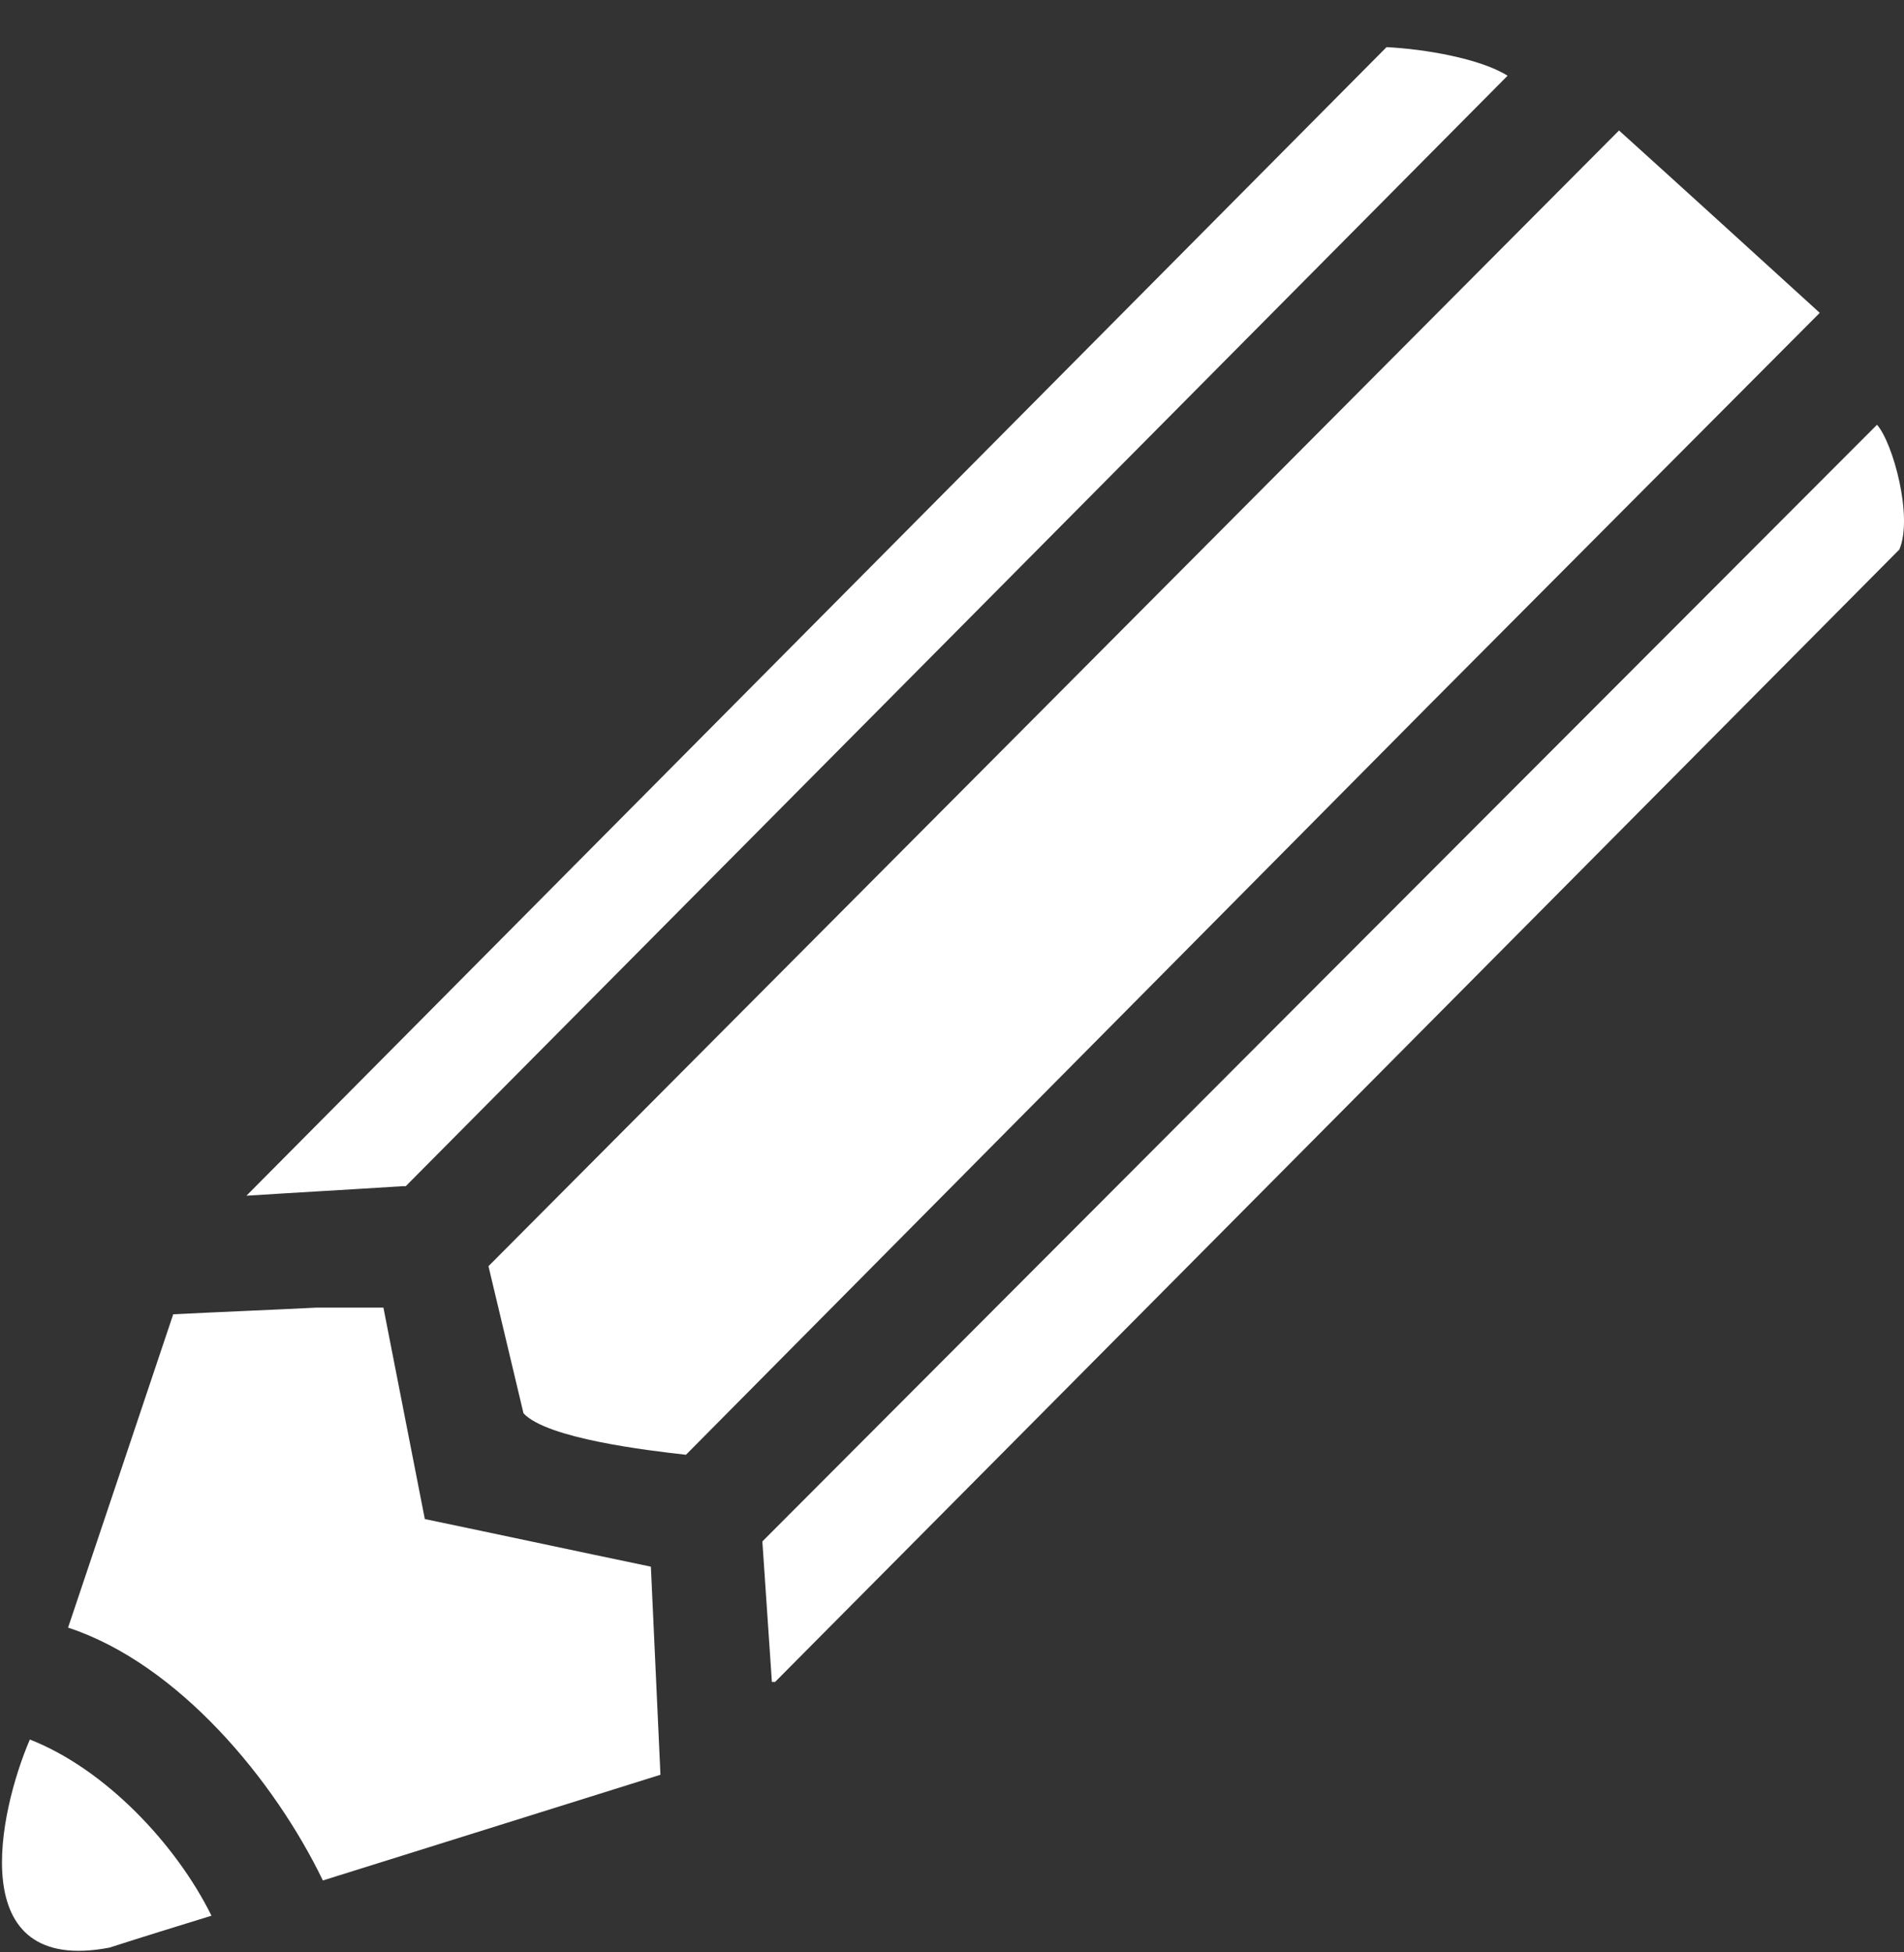 <svg id="SvgjsSvg1009" xmlns="http://www.w3.org/2000/svg" version="1.1" xmlns:xlink="http://www.w3.org/1999/xlink" xmlns:svgjs="http://svgjs.com/svgjs" width="40" height="41" viewBox="0 0 40 41"><rect x="0" y="0" width="40" height="41" fill="#333333" stroke="none"/><title>Tvar 29</title><desc>Created with Avocode.</desc><defs id="SvgjsDefs1010"></defs><path id="SvgjsPath1011" d="M570.177 2376.11C571.271 2376.04 572.364 2375.98 573.456 2375.91C573.479 2375.91 573.501 2375.91 573.524 2375.91C581.239 2368.14 588.955 2360.37 596.672 2352.59C596.098 2352.23 594.937 2352.03 594.129 2351.99C586.146 2360.03 578.161 2368.07 570.177 2376.11ZM575.262 2377.59C575.508 2378.62 575.752 2379.65 575.998 2380.68C576.492 2381.21 578.606 2381.46 579.411 2381.55C584.608 2376.31 589.804 2371.07 595 2365.83C597.742 2363.08 600.486 2360.32 603.23 2357.57C601.824 2356.29 600.419 2355.01 599.013 2353.74C591.098 2361.69 583.179 2369.64 575.262 2377.59ZM581.016 2383.37C581.083 2384.35 581.15 2385.34 581.216 2386.32C581.239 2386.32 581.262 2386.32 581.284 2386.32C589.156 2378.4 597.03 2370.47 604.902 2362.54C605.195 2361.86 604.769 2360.3 604.433 2359.92C596.628 2367.73 588.821 2375.55 581.016 2383.37ZM568.639 2378.6C567.904 2380.79 567.167 2382.99 566.43 2385.18C568.745 2385.94 570.764 2388.38 571.783 2390.49C574.147 2389.75 576.511 2389.01 578.875 2388.27C578.808 2386.82 578.741 2385.36 578.674 2383.9C577.091 2383.57 575.508 2383.23 573.925 2382.9C573.635 2381.42 573.345 2379.94 573.055 2378.46C572.585 2378.46 572.118 2378.46 571.649 2378.46C570.647 2378.51 569.642 2378.55 568.639 2378.6ZM565.627 2387.53C567.212 2388.15 568.701 2389.73 569.443 2391.23C568.728 2391.45 568.014 2391.67 567.3 2391.9C564.21 2392.49 564.982 2389.03 565.627 2387.53Z " fill="#ffffff" fill-opacity="1" transform="matrix(1,0,0,1,-565,-2351)"></path></svg>